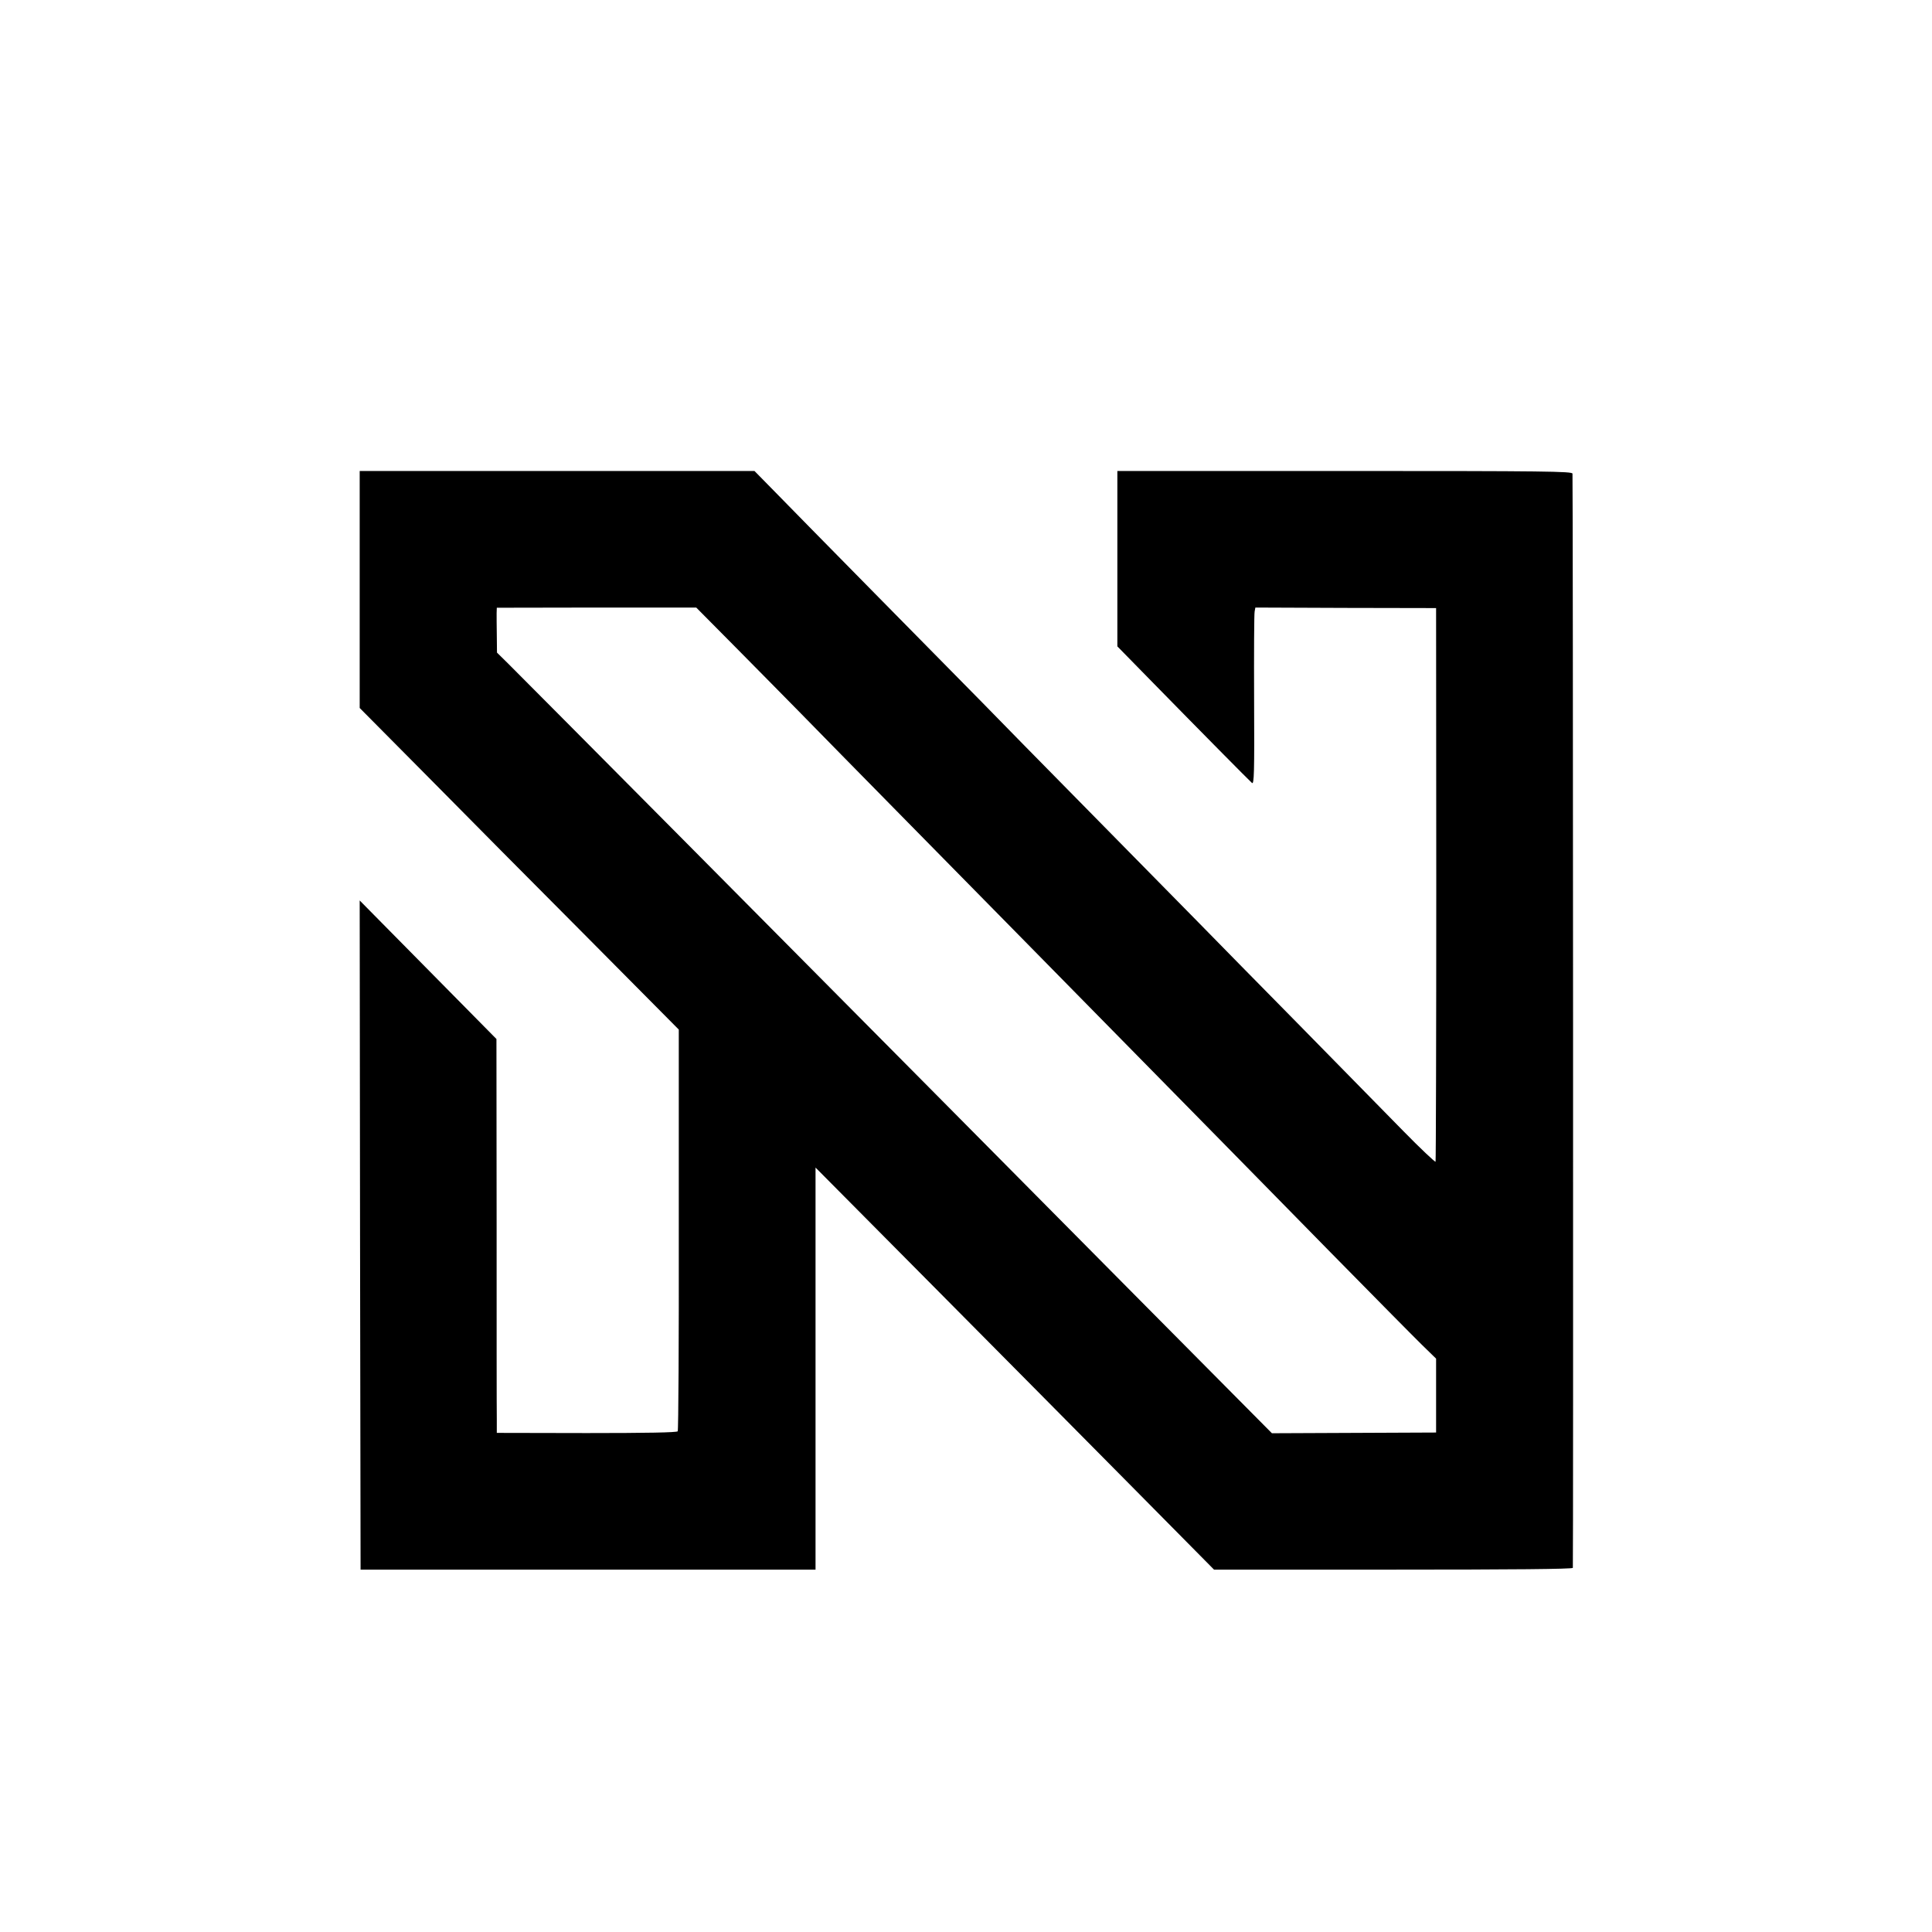 <?xml version="1.0" standalone="no"?>
<!DOCTYPE svg PUBLIC "-//W3C//DTD SVG 20010904//EN"
 "http://www.w3.org/TR/2001/REC-SVG-20010904/DTD/svg10.dtd">
<svg version="1.0" xmlns="http://www.w3.org/2000/svg"
 width="1085pt" height="1085pt" viewBox="0 0 1085 1085"
 preserveAspectRatio="xMidYMid meet">
<g transform="translate(0,1085) scale(0.1,-0.1)"
fill="#000000" stroke="none">
<path d="M2020 7540 l0 -666 378 -381 c207 -210 610 -616 896 -903 l518 -522
0 -1123 c1 -617 -2 -1127 -6 -1133 -4 -7 -176 -10 -511 -10 l-505 1 0 76 c-1
42 -1 540 -1 1106 l-1 1030 -384 389 -384 389 2 -1879 3 -1879 1278 0 1277 0
0 1129 0 1129 663 -668 c364 -367 868 -875 1119 -1129 l456 -461 1006 0 c666
0 1007 3 1009 10 3 9 1 6110 -2 6145 -1 13 -149 15 -1278 15 l-1278 0 0 -492
0 -493 190 -194 c278 -284 550 -559 566 -573 12 -10 14 55 12 465 -1 263 0
487 3 498 l4 22 507 -2 508 -1 1 -1550 c0 -852 -2 -1554 -4 -1559 -2 -4 -84
73 -181 172 -97 99 -358 365 -581 592 -223 226 -479 487 -570 580 -91 92 -368
374 -616 626 -249 253 -519 527 -600 611 -82 83 -354 359 -604 613 -250 254
-504 512 -564 574 l-109 111 -1108 0 -1109 0 0 -665z m2115 -329 c123 -124
286 -290 362 -367 76 -78 346 -353 599 -610 254 -258 530 -539 614 -624 83
-85 349 -355 590 -600 241 -245 505 -513 586 -596 82 -84 345 -351 584 -595
239 -243 471 -478 515 -521 l80 -78 0 -208 0 -207 -461 -2 -461 -2 -764 770
c-420 424 -928 936 -1129 1139 -639 645 -2333 2351 -2397 2414 l-62 61 -1 95
c-1 52 -1 109 -1 126 l1 31 560 1 560 0 225 -227z"/>
</g>
</svg>
